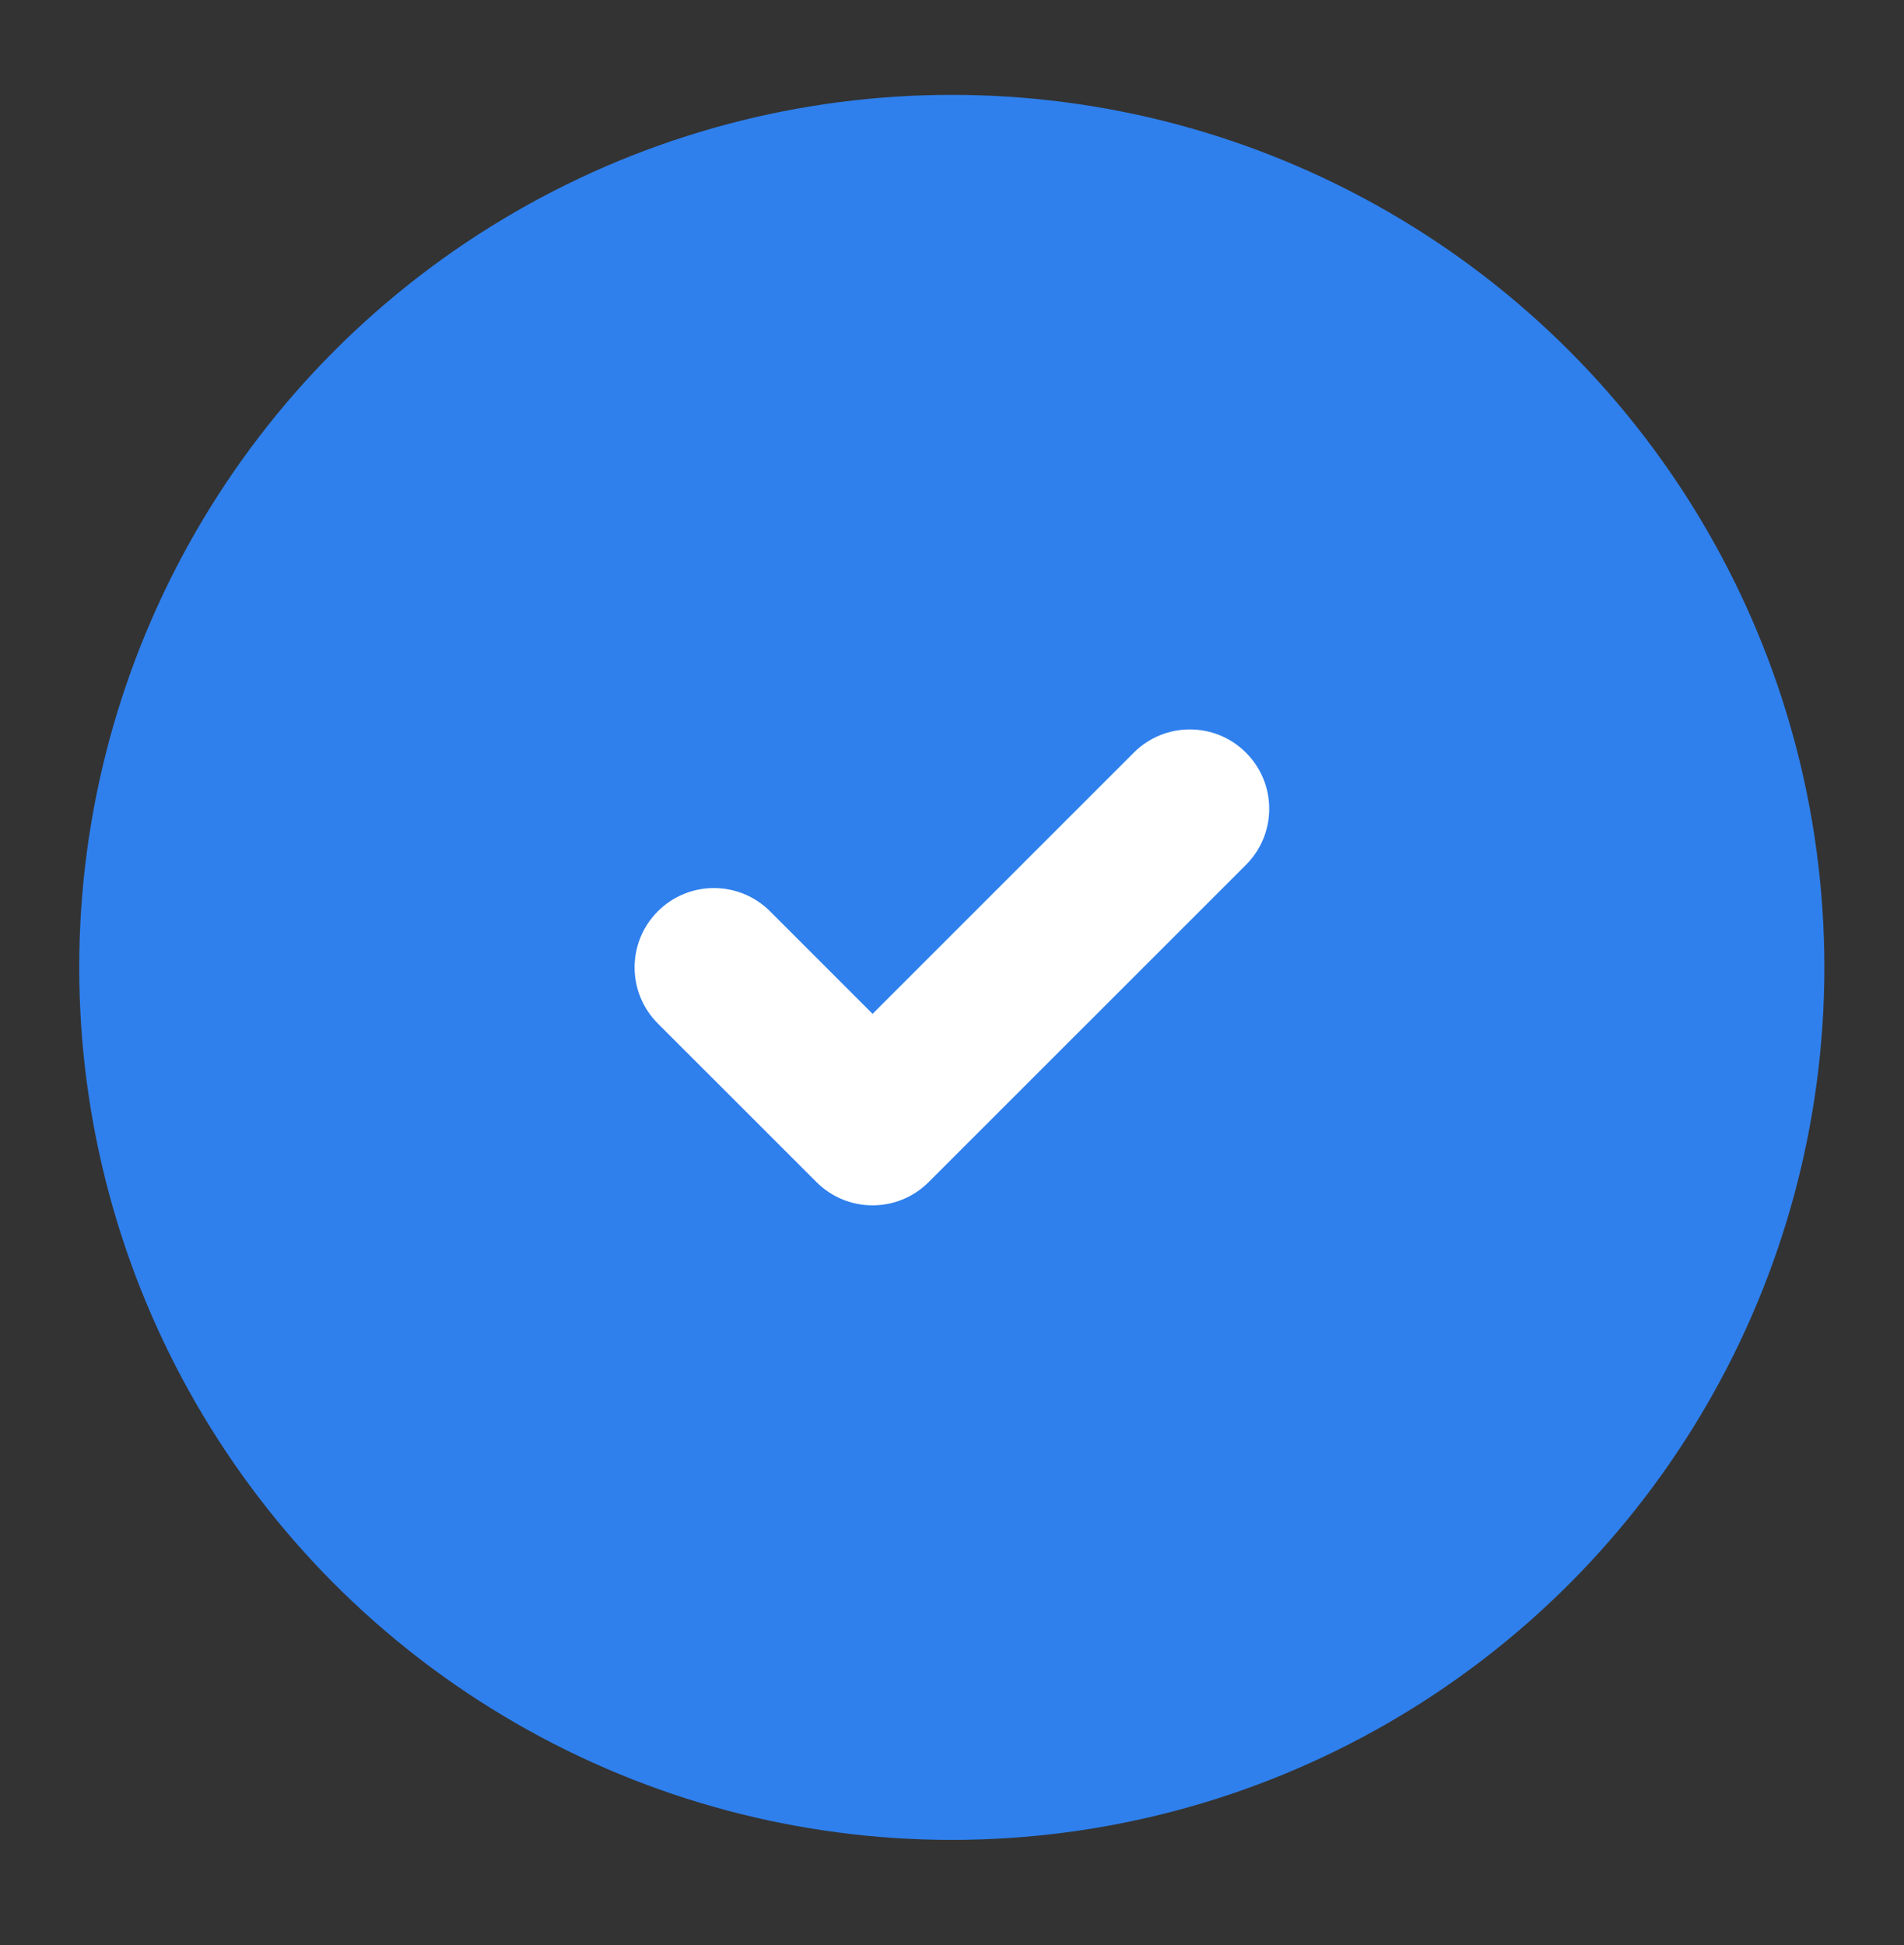 <svg width="46" height="47" viewBox="0 0 46 47" fill="none" xmlns="http://www.w3.org/2000/svg">
<rect x="0" y="0" width="46" height="47" fill="#333333" stroke="none"/>
<circle cx="22.995" cy="23.373" r="21.081" fill="#2F80ED"/>
<path fillRule="evenodd" clipRule="evenodd" d="M30.102 18.185C30.851 18.934 30.851 20.147 30.102 20.896L22.436 28.561C21.688 29.31 20.475 29.31 19.726 28.561L15.893 24.729C15.145 23.98 15.145 22.767 15.893 22.018C16.642 21.27 17.855 21.27 18.604 22.018L21.081 24.496L27.392 18.185C28.14 17.437 29.354 17.437 30.102 18.185Z" fill="white"/>
</svg>

